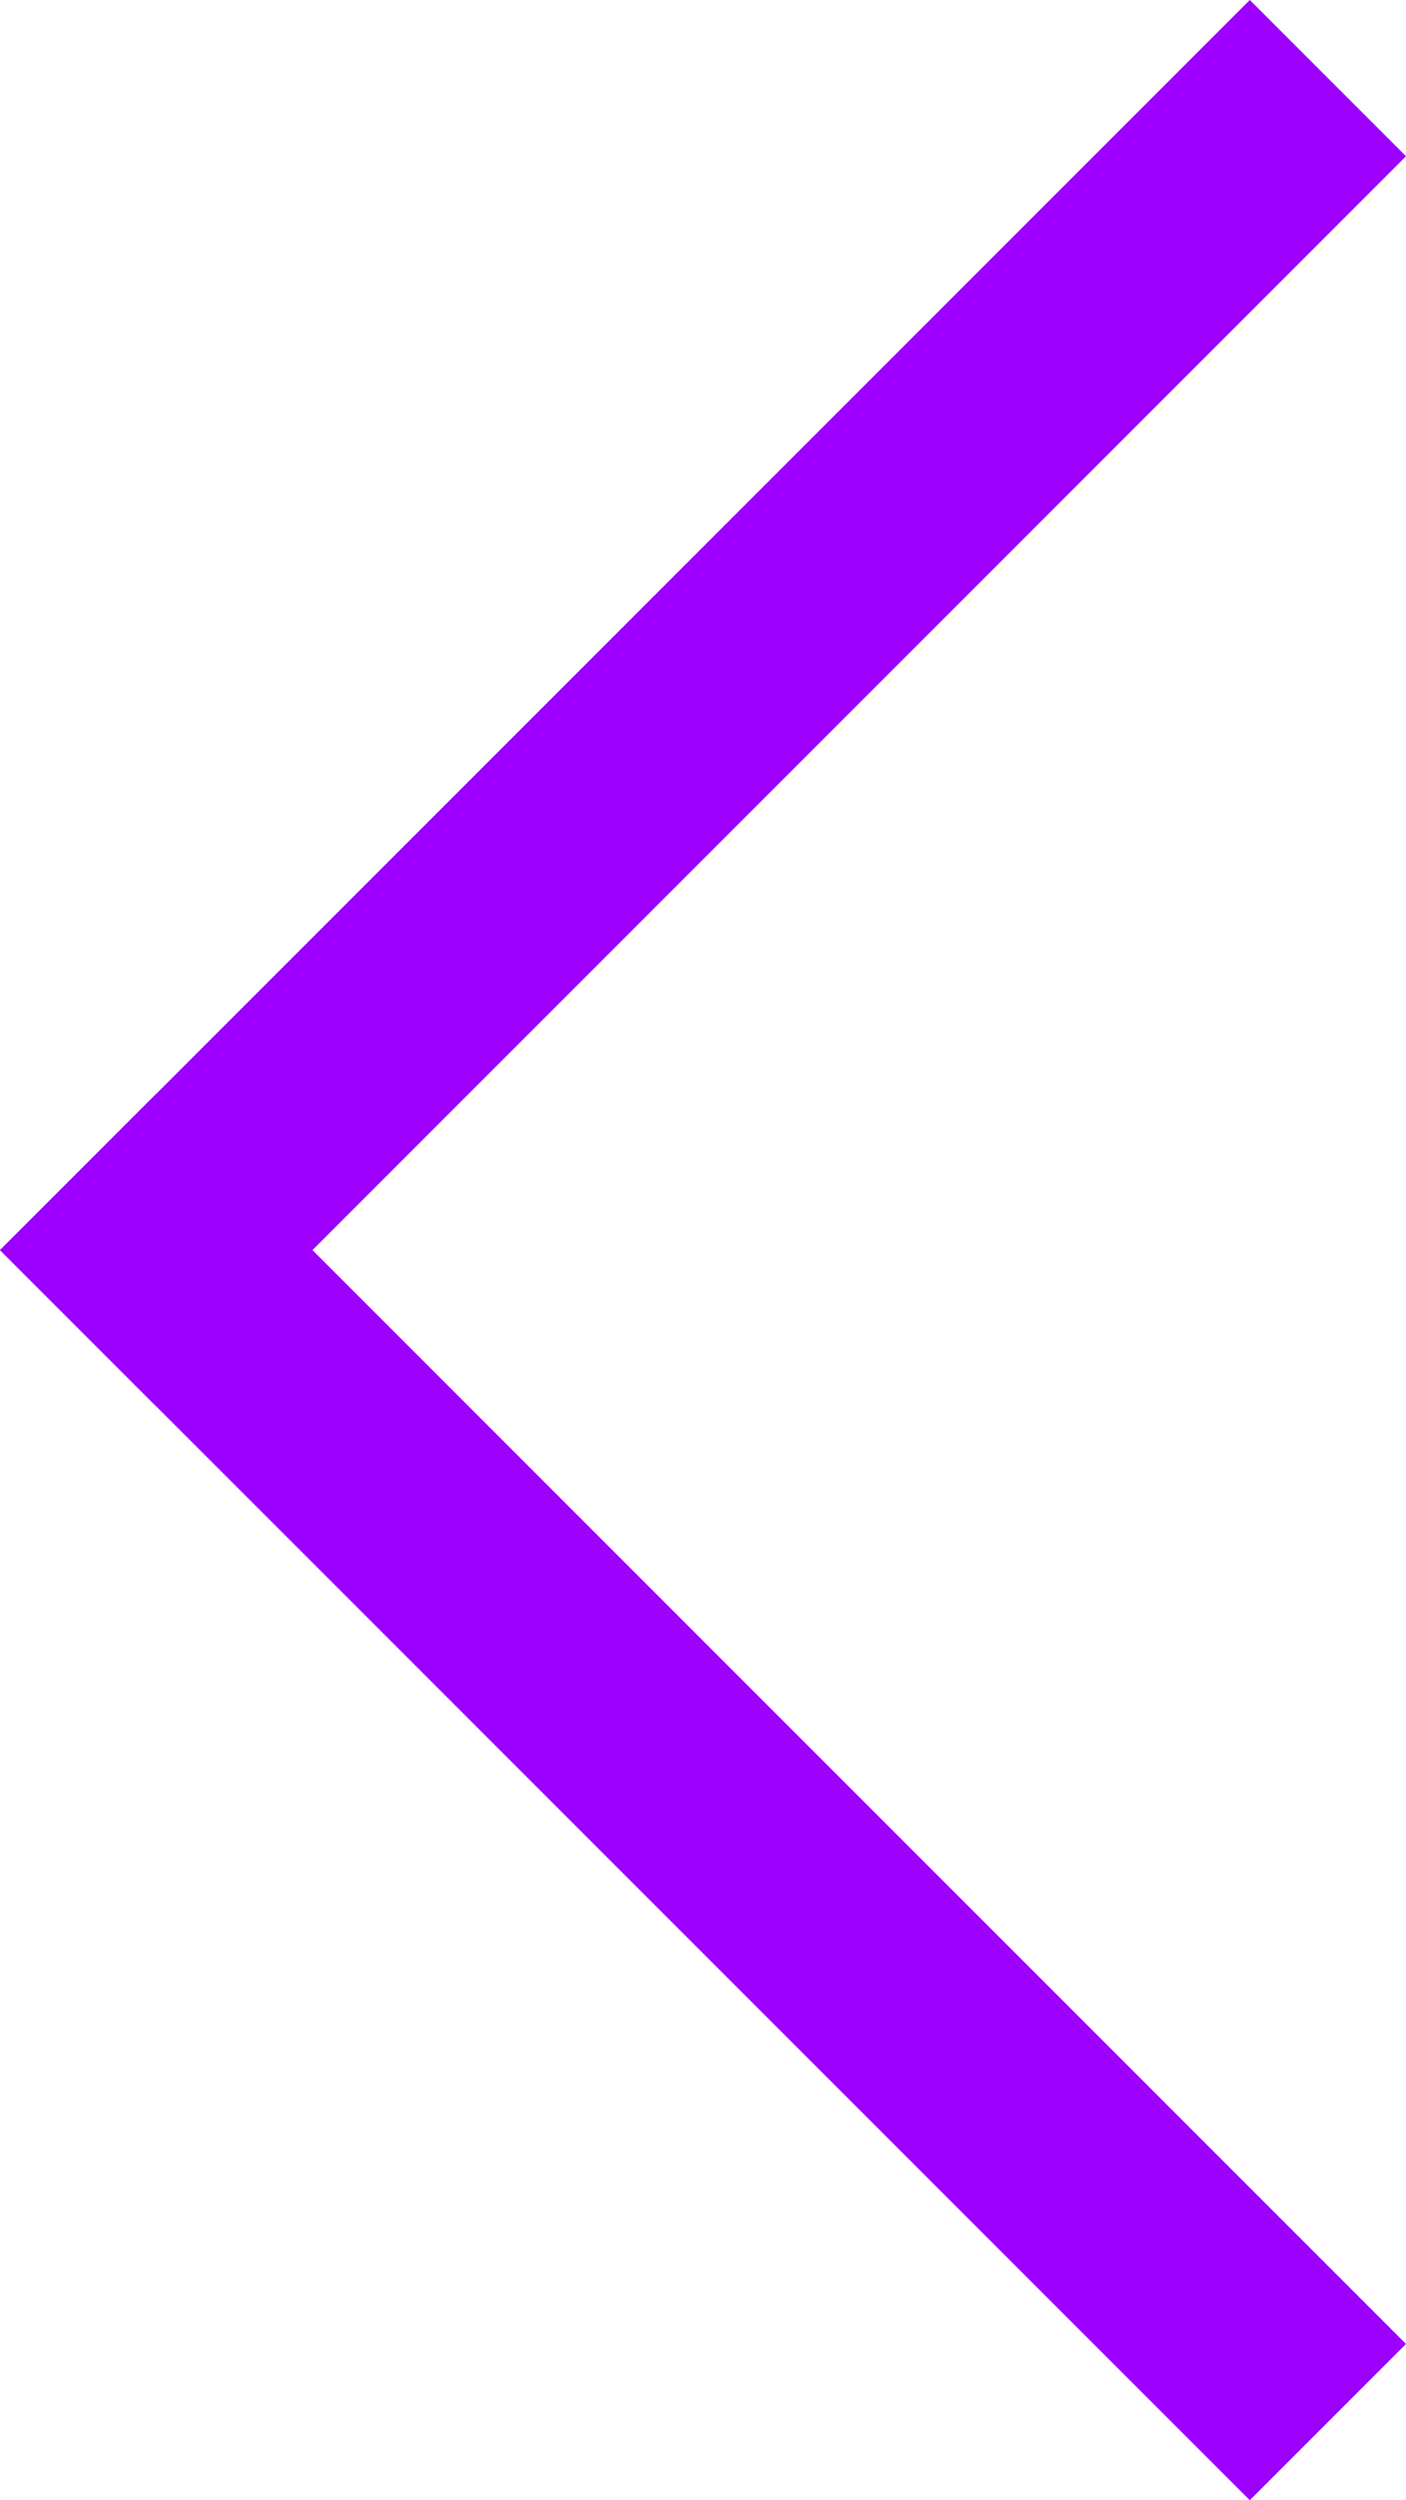<svg xmlns="http://www.w3.org/2000/svg" width="31.82" height="56.568" viewBox="0 0 31.82 56.568"><g transform="translate(408.708 -507.703) rotate(45)"><rect width="5" height="40" transform="translate(130 663) rotate(90)" fill="#9d00ff"/><rect width="5" height="40" transform="translate(90 628)" fill="#9d00ff"/></g></svg>